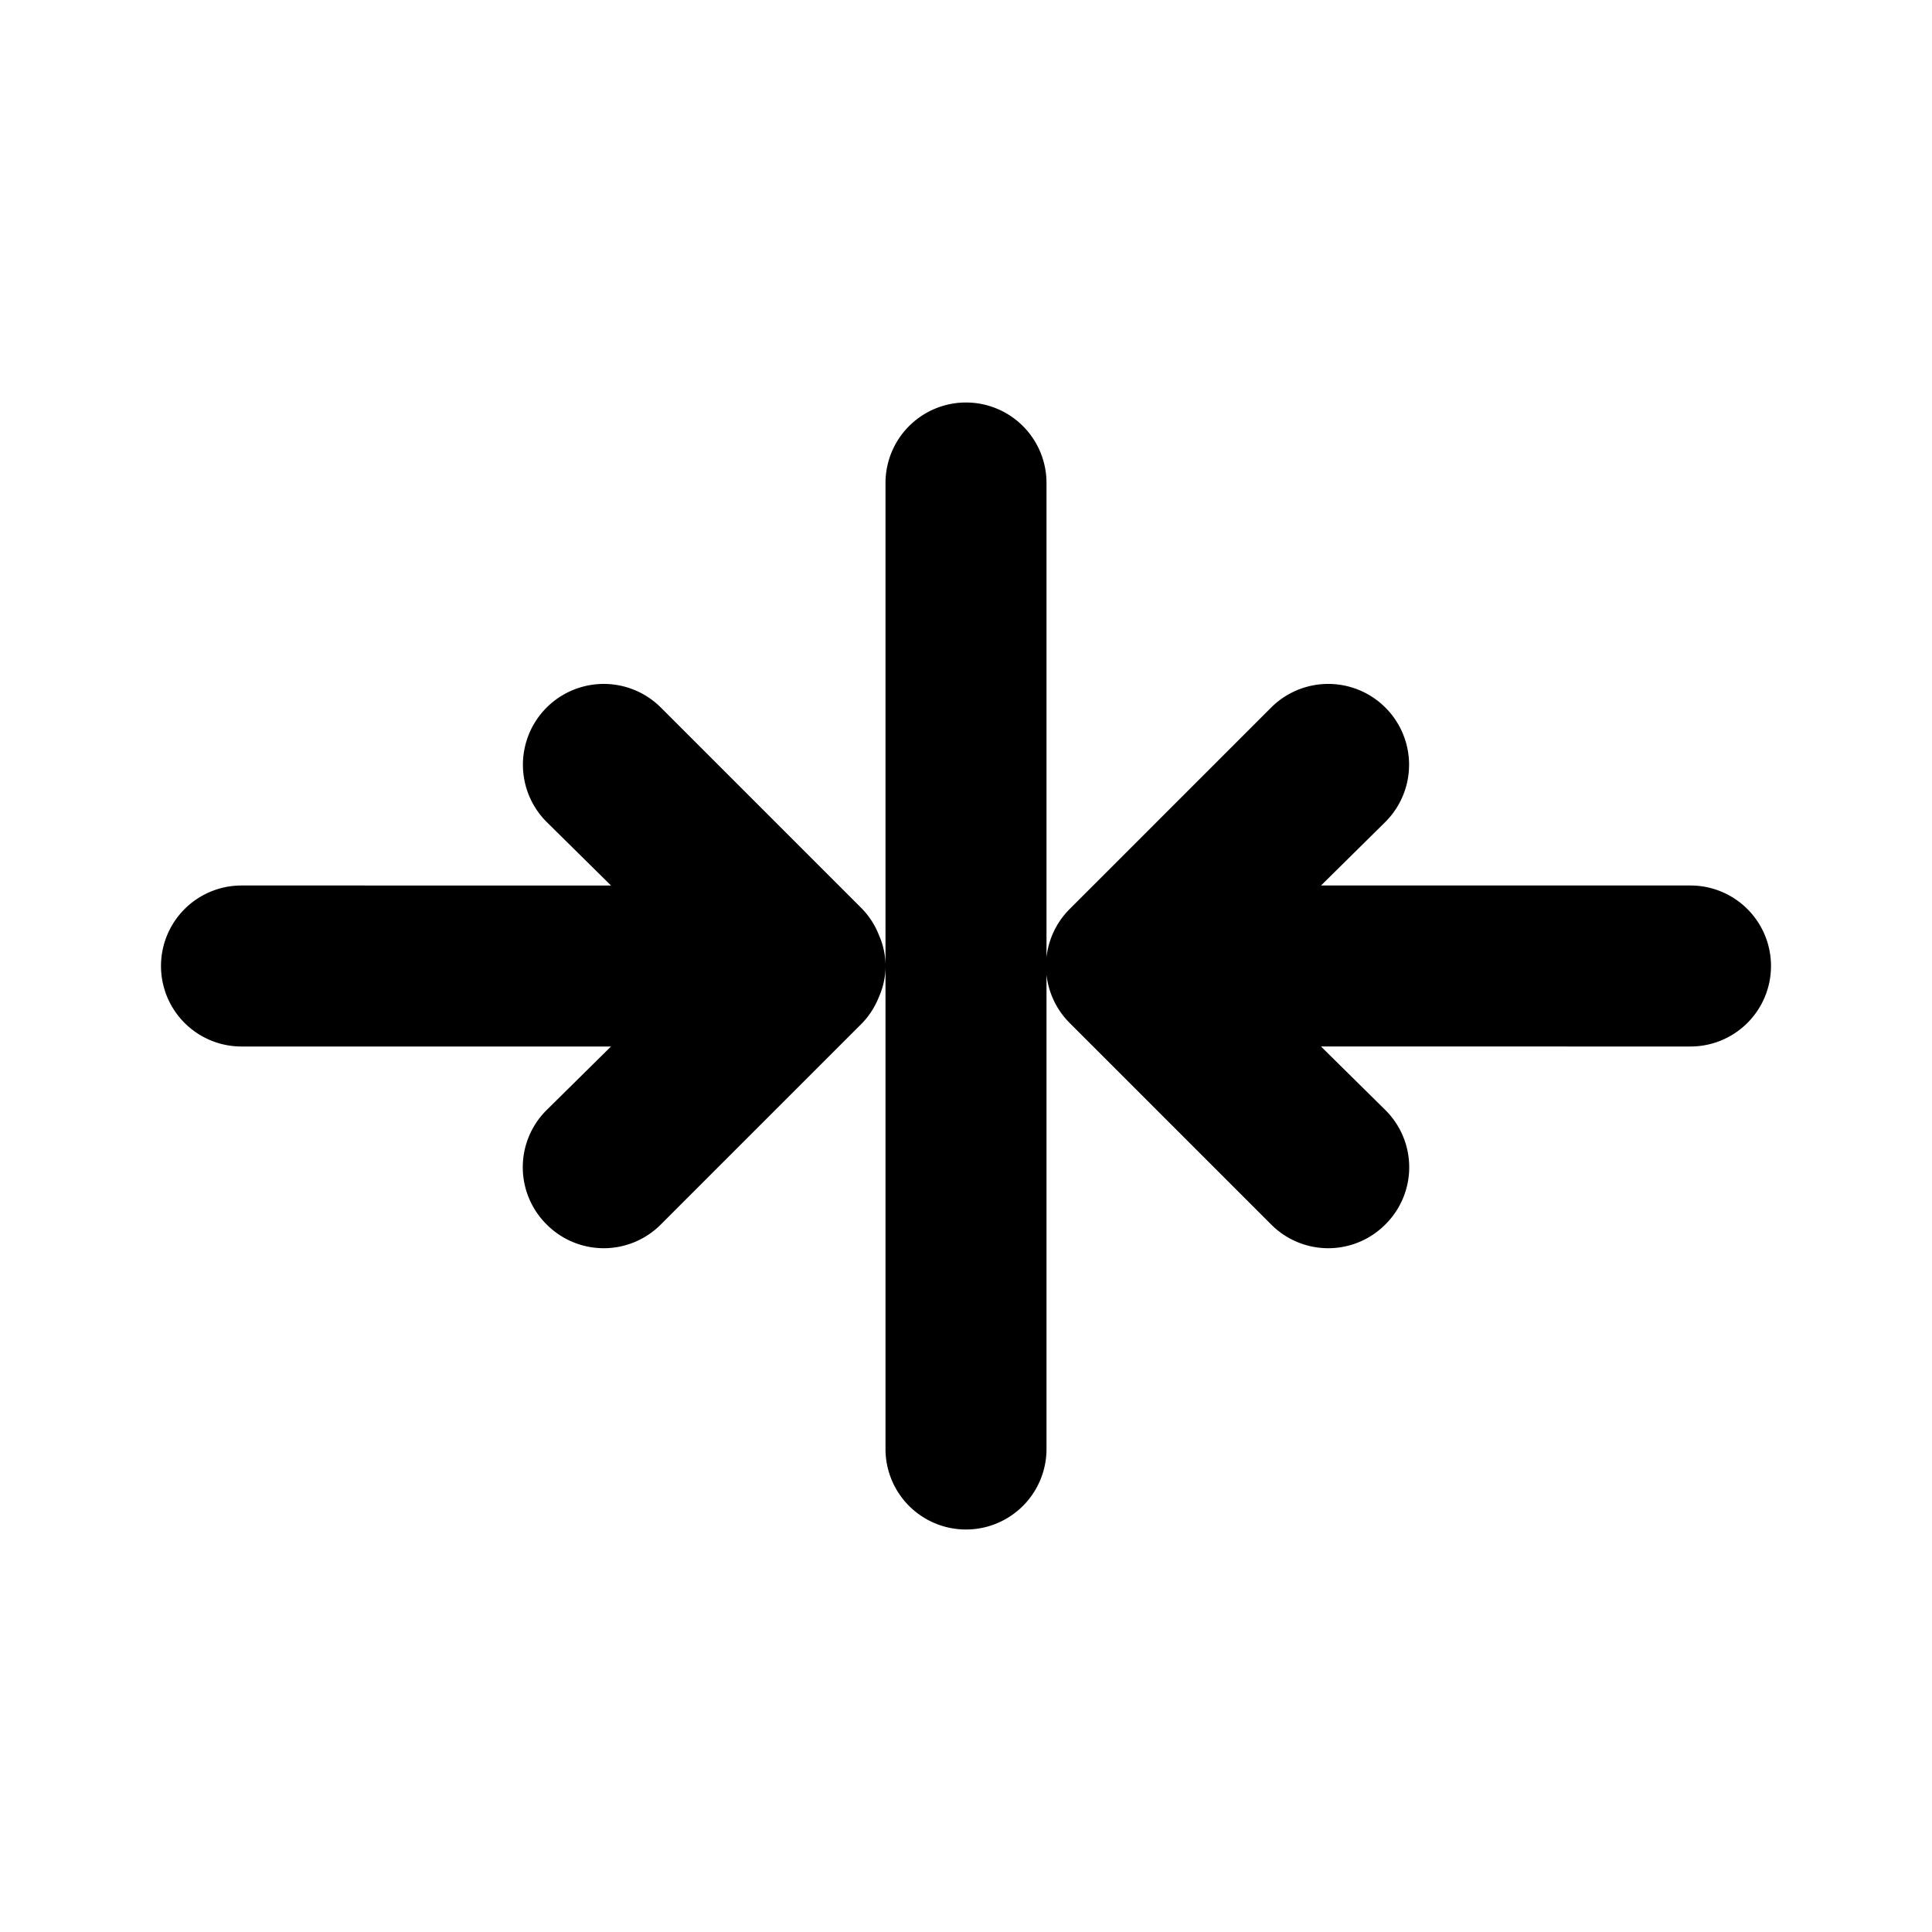 <svg xmlns="http://www.w3.org/2000/svg" viewBox="0 0 24 24"><path d="M12 5a1 1 0 00-1 1v12a1 1 0 002 0V6a1 1 0 00-1-1zm-1.29 6.29l-2.5-2.5a1 1 0 10-1.42 1.42l.8.79H3a1 1 0 000 2h4.59l-.8.79a1 1 0 000 1.42 1 1 0 001.42 0l2.5-2.5a1 1 0 00.21-.33.94.94 0 000-.76 1 1 0 00-.21-.33zM21 11h-4.59l.8-.79a1 1 0 00-1.42-1.42l-2.5 2.5a1 1 0 000 1.42l2.5 2.5a1 1 0 001.42 0 1 1 0 000-1.42l-.8-.79H21a1 1 0 000-2z"/></svg>
